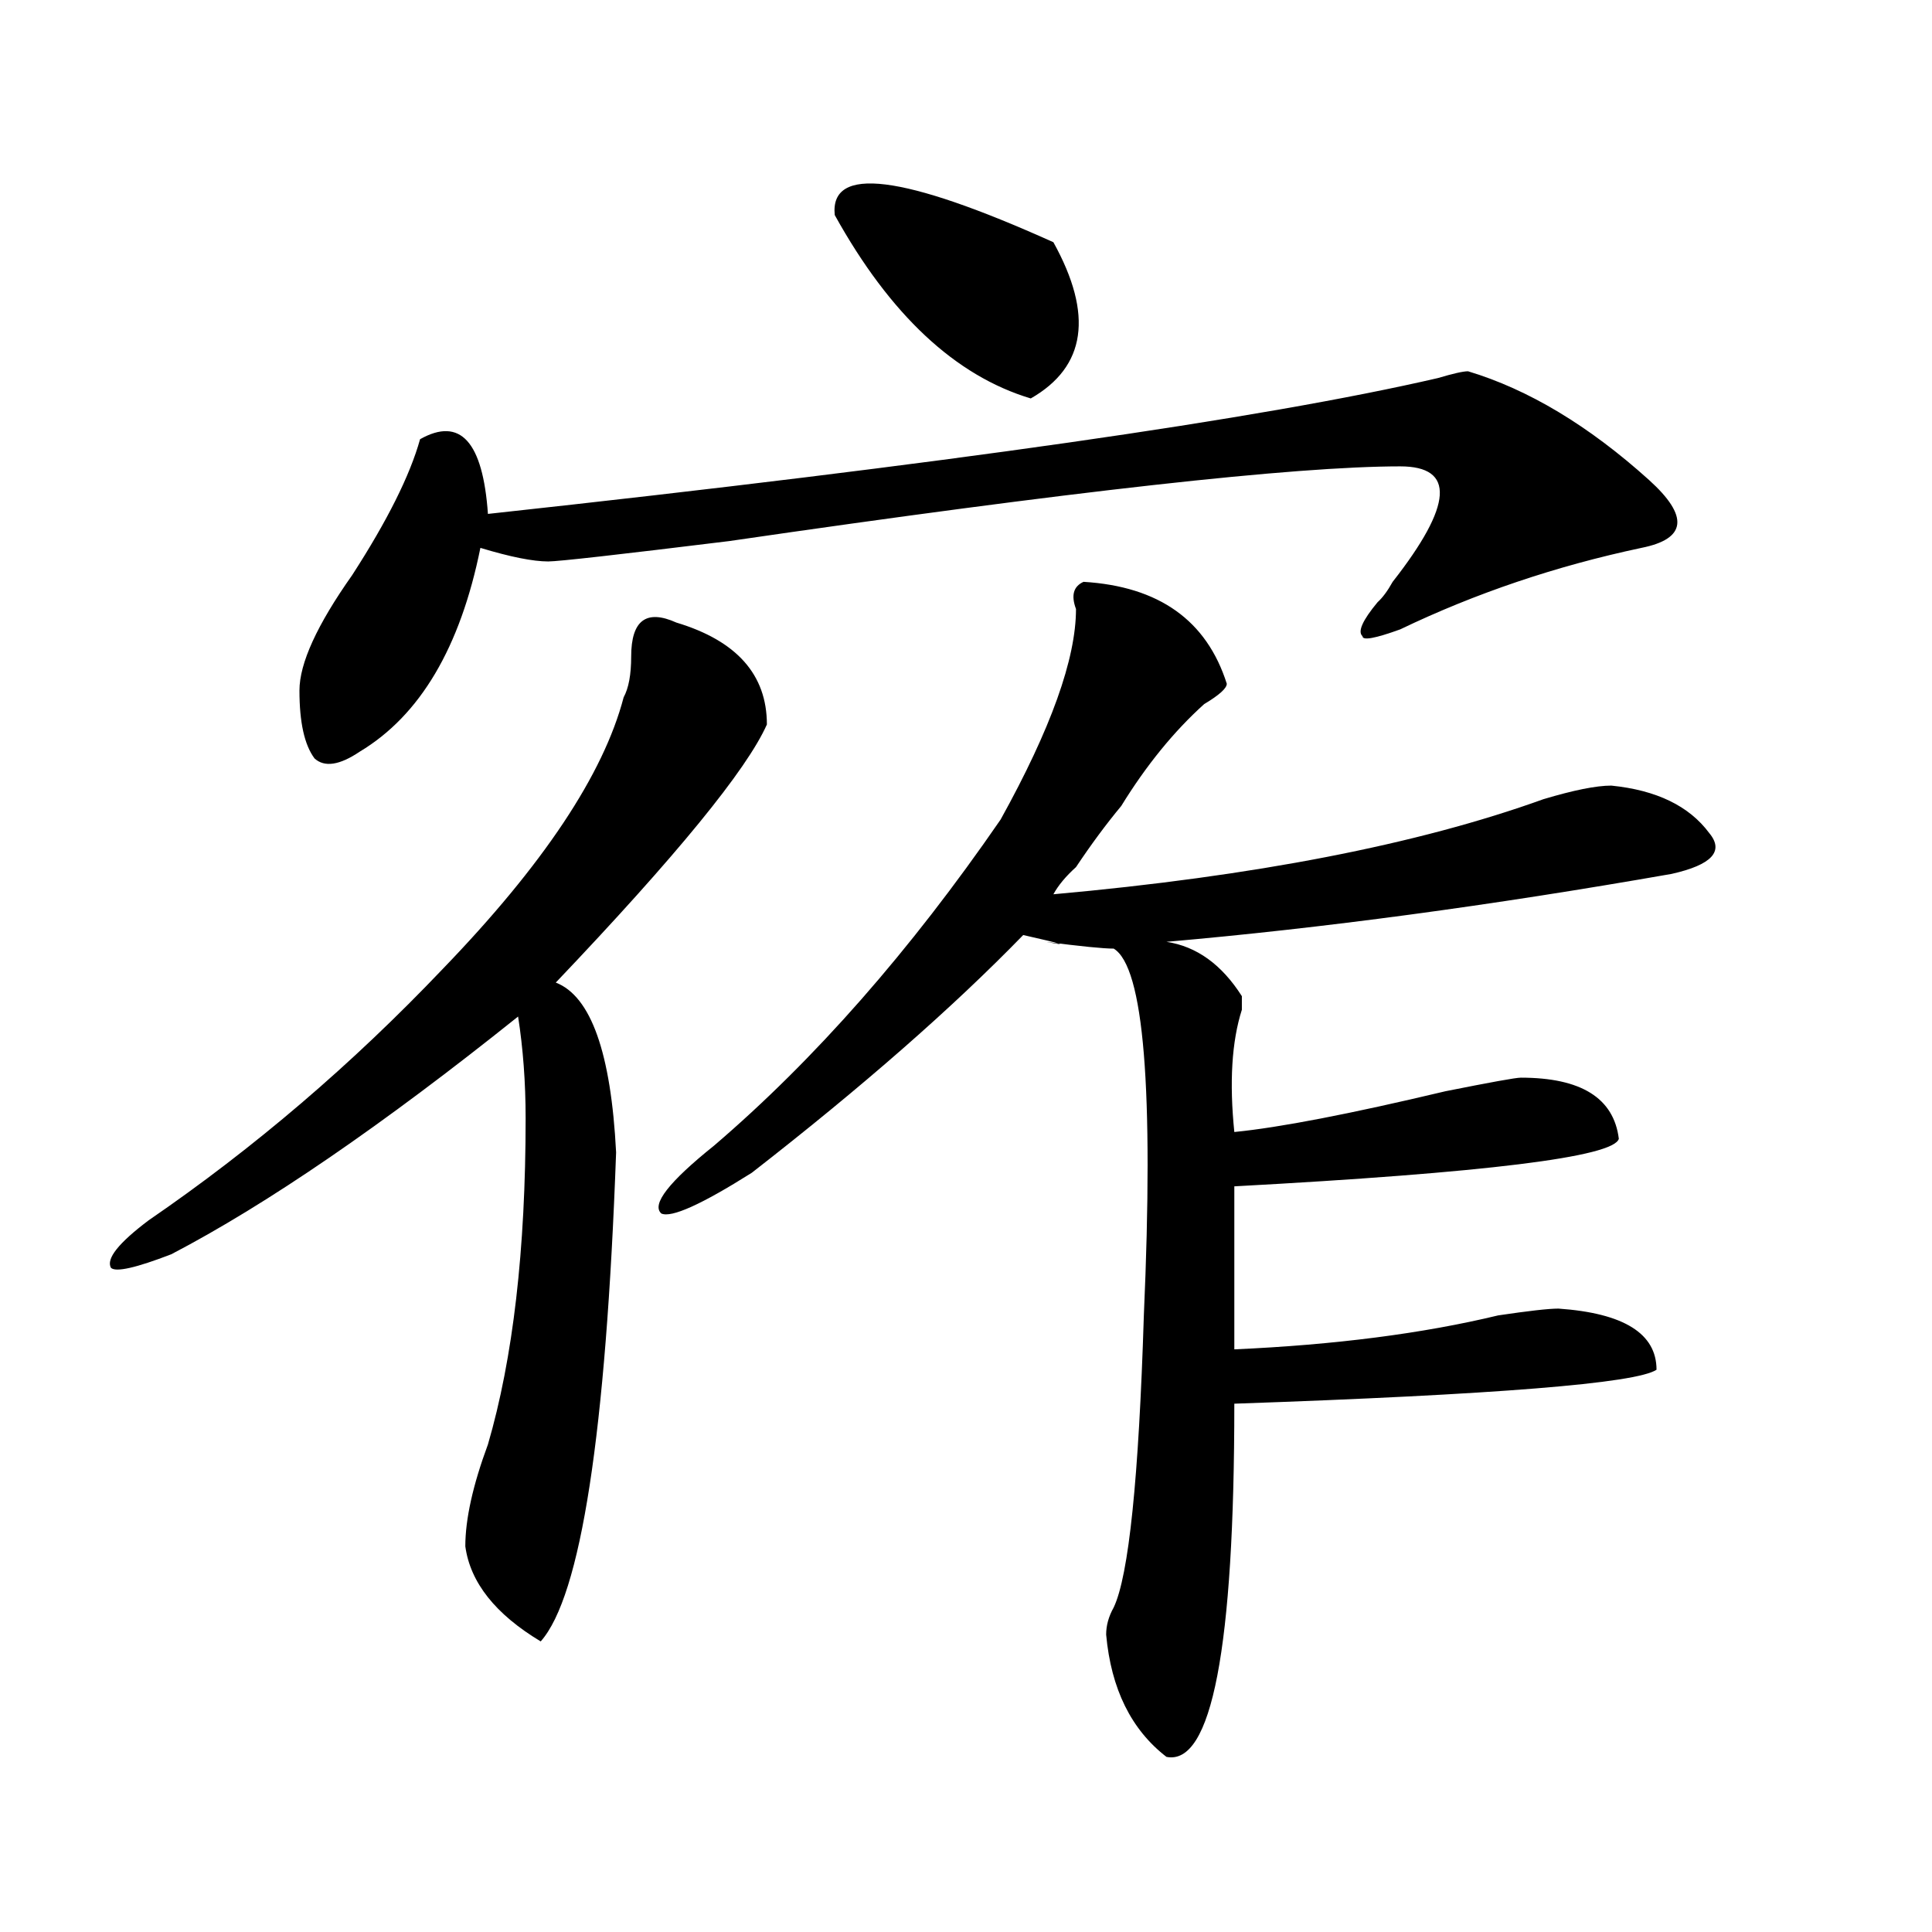 <?xml version="1.0" encoding="utf-8"?>
<!-- Generator: Adobe Illustrator 16.0.0, SVG Export Plug-In . SVG Version: 6.00 Build 0)  -->
<!DOCTYPE svg PUBLIC "-//W3C//DTD SVG 1.1//EN" "http://www.w3.org/Graphics/SVG/1.1/DTD/svg11.dtd">
<svg version="1.1" id="图层_1" xmlns="http://www.w3.org/2000/svg" xmlns:xlink="http://www.w3.org/1999/xlink" x="0px" y="0px"
	 width="1000px" height="1000px" viewBox="0 0 1000 1000" enable-background="new 0 0 1000 1000" xml:space="preserve">
<path d="M350.113,322.25c31.219,9.393,46.828,26.971,46.828,52.734c-10.427,23.456-46.828,68.005-109.266,133.594
	c18.171,7.031,28.597,36.365,31.219,87.891c-5.243,145.349-18.231,229.669-39.023,253.125
	c-23.414-14.063-36.462-30.487-39.023-49.219c0-14.063,3.902-31.641,11.707-52.734c12.987-44.495,19.512-100.745,19.512-168.75
	c0-18.732-1.341-36.31-3.902-52.734c-70.242,56.25-130.118,97.284-179.508,123.047c-18.231,7.031-28.657,9.393-31.219,7.031
	c-2.622-4.669,3.902-12.854,19.512-24.609c54.633-37.463,105.363-80.859,152.191-130.078
	c52.011-53.888,83.229-100.745,93.656-140.625c2.562-4.669,3.902-11.7,3.902-21.094C326.699,321.096,334.504,315.219,350.113,322.25
	z M759.859,192.172c31.219,9.393,62.438,28.125,93.656,56.25c20.792,18.787,19.512,30.487-3.902,35.156
	c-44.268,9.393-85.852,23.456-124.875,42.188c-13.049,4.724-19.512,5.878-19.512,3.516c-2.622-2.307,0-8.185,7.805-17.578
	c2.561-2.307,5.183-5.823,7.805-10.547c31.219-39.825,32.499-59.766,3.902-59.766c-54.633,0-170.423,12.909-347.309,38.672
	c-57.255,7.031-88.474,10.547-93.656,10.547c-7.805,0-19.512-2.307-35.121-7.031c-10.427,51.581-31.219,86.737-62.438,105.469
	c-10.427,7.031-18.231,8.24-23.414,3.516c-5.243-7.031-7.805-18.732-7.805-35.156c0-14.063,9.085-33.948,27.316-59.766
	c18.171-28.125,29.878-51.526,35.121-70.313c20.792-11.7,32.499,1.208,35.121,38.672c236.701-25.763,400.6-49.219,491.695-70.313
	C752.055,193.38,757.237,192.172,759.859,192.172z M634.984,353.89c0,2.362-3.902,5.878-11.707,10.547
	c-15.609,14.063-29.938,31.641-42.926,52.734c-7.805,9.393-15.609,19.94-23.414,31.641c-5.244,4.724-9.146,9.393-11.707,14.063
	c104.021-9.338,188.593-25.763,253.652-49.219c15.609-4.669,27.316-7.031,35.121-7.031c23.414,2.362,40.304,10.547,50.73,24.609
	c7.805,9.393,1.28,16.425-19.512,21.094c-93.656,16.425-180.85,28.125-261.457,35.156c15.609,2.362,28.597,11.755,39.023,28.125
	c0,2.362,0,4.724,0,7.031c-5.244,16.425-6.524,37.518-3.902,63.281c23.414-2.307,59.815-9.338,109.266-21.094
	c23.414-4.669,36.401-7.031,39.023-7.031c31.219,0,48.108,10.547,50.73,31.641c-2.622,9.393-68.962,17.578-199.02,24.609v84.375
	c52.011-2.307,97.559-8.185,136.582-17.578c15.609-2.307,25.975-3.516,31.219-3.516c33.779,2.362,50.73,12.909,50.73,31.641
	c-10.427,7.031-83.291,12.909-218.531,17.578c0,126.563-11.707,187.482-35.121,182.813c-18.231-14.063-28.658-35.156-31.219-63.281
	c0-4.724,1.28-9.393,3.902-14.063c7.805-16.425,12.987-66.797,15.609-151.172c5.183-117.169,0-180.45-15.609-189.844
	c-5.244,0-16.951-1.154-35.121-3.516c12.987,2.362,9.085,1.208-11.707-3.516c-36.463,37.518-83.291,78.552-140.484,123.047
	c-26.036,16.425-41.646,23.456-46.828,21.094c-5.244-4.669,3.902-16.37,27.316-35.156c52.011-44.495,101.461-100.745,148.289-168.75
	c25.975-46.857,39.023-83.167,39.023-108.984c-2.622-7.031-1.342-11.7,3.902-14.063C599.863,303.518,624.558,321.096,634.984,353.89
	z M432.063,111.312c-2.622-25.763,35.121-21.094,113.168,14.063c20.792,37.518,16.89,64.49-11.707,80.859
	C494.5,194.534,460.659,162.893,432.063,111.312z"/>
</svg>
